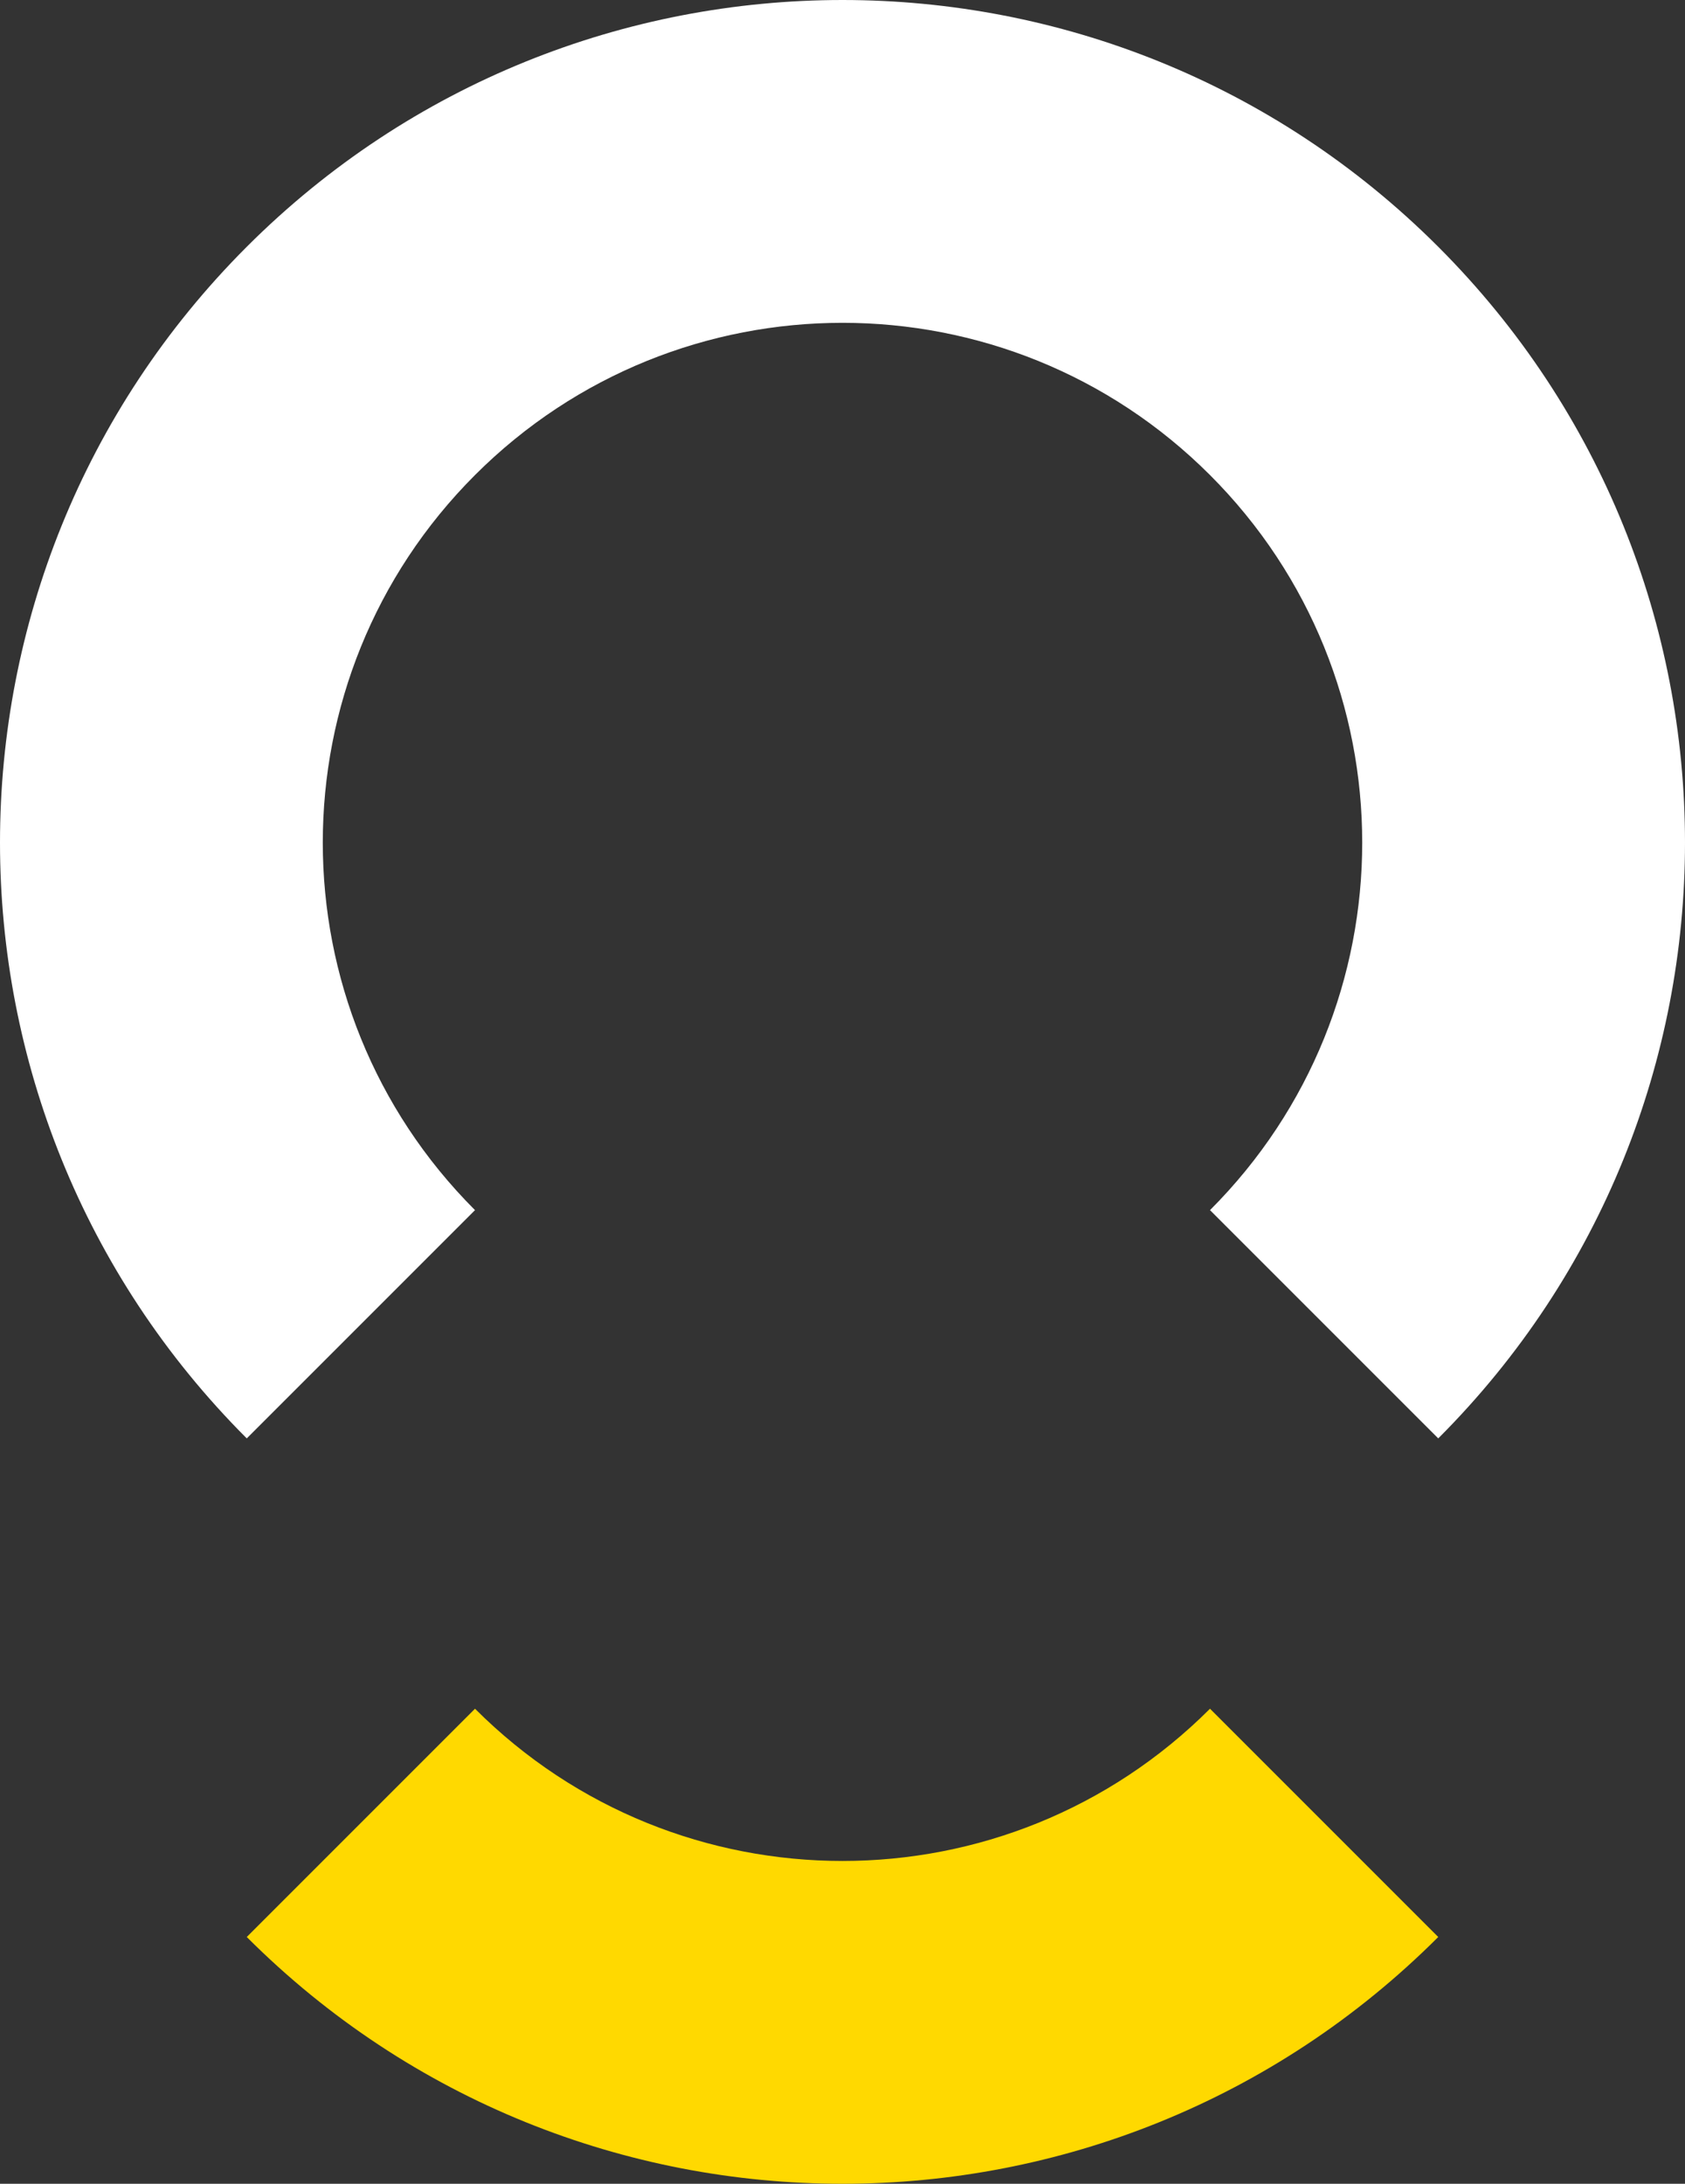 <?xml version="1.0" encoding="utf-8"?>
<!-- Generator: Adobe Illustrator 27.2.0, SVG Export Plug-In . SVG Version: 6.00 Build 0)  -->
<svg version="1.1" id="Calque_1" xmlns="http://www.w3.org/2000/svg" xmlns:xlink="http://www.w3.org/1999/xlink" x="0px" y="0px"
	 viewBox="0 0 523.2 678" style="enable-background:new 0 0 523.2 678;" xml:space="preserve">
<rect x="0" y="0" width="523.2" height="678" fill="#333333" stroke="none"/>
<style type="text/css">
	.st0{fill:#FFFFFF;}
	.st1{fill:#FFD900;}
</style>
<g>
	<path class="st0" d="M446.58,76.62c-102.16-102.16-267.79-102.16-369.96,0c-102.16,102.16-102.16,267.79,0,369.96l70.87-70.87
		c-63.02-63.02-63.02-165.2,0-228.22s165.2-63.02,228.22,0s63.02,165.2,0,228.22l70.87,70.87
		C548.74,344.42,548.74,178.79,446.58,76.62"/>
	<path class="st1" d="M375.71,530.51c-63.02,63.02-165.2,63.02-228.22,0l-70.87,70.87c102.16,102.16,267.79,102.16,369.96,0
		L375.71,530.51z"/>
</g>
</svg>
